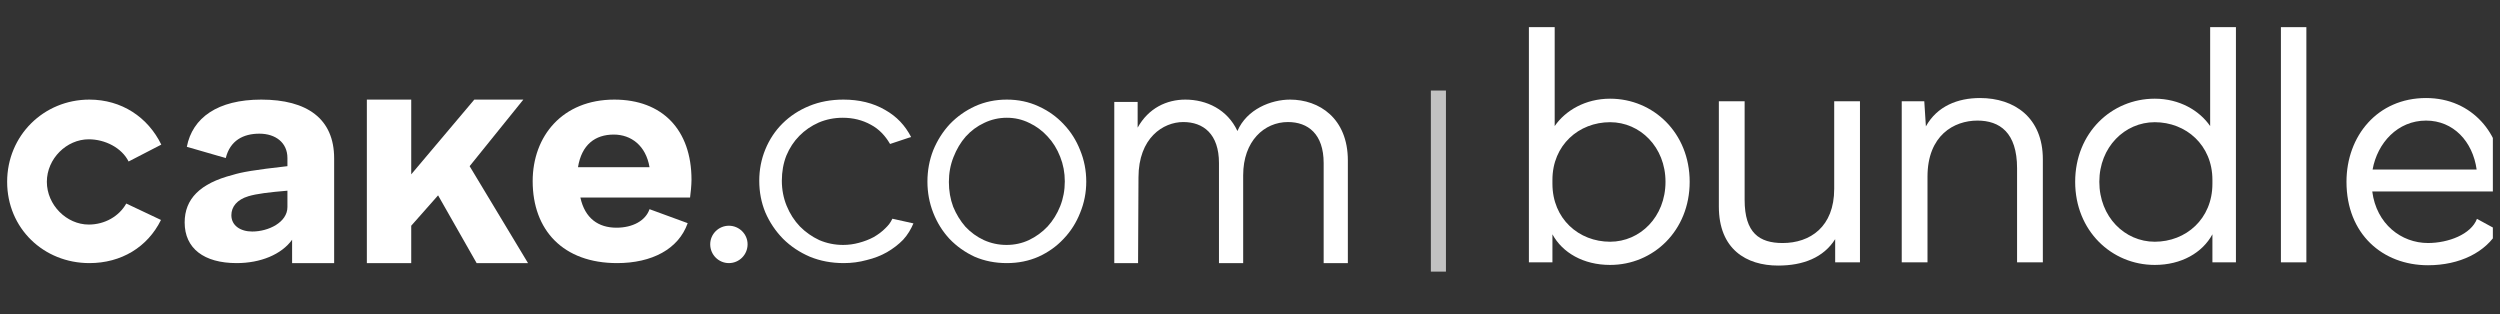 <svg width="175" height="22" viewBox="0 0 175 22" fill="none" xmlns="http://www.w3.org/2000/svg">
<rect x="0" y="0" width="175" height="22" fill="#333333" stroke="none"/>
<g clip-path="url(#clip0_3901_94242)">
<path d="M0.5 12.727C0.5 15.988 3.061 18.417 6.257 18.417C8.489 18.417 10.328 17.301 11.269 15.397L8.839 14.248C8.335 15.145 7.329 15.719 6.213 15.719C4.659 15.719 3.28 14.347 3.28 12.727C3.28 11.108 4.659 9.751 6.213 9.751C7.351 9.751 8.521 10.342 9.002 11.305L11.291 10.123C10.35 8.197 8.511 6.972 6.257 6.972C3.061 6.972 0.5 9.488 0.5 12.727Z" fill="white"/>
<path d="M18.289 6.972C15.237 6.972 13.471 8.241 13.078 10.276L15.803 11.064C16.109 9.838 17.024 9.357 18.158 9.357C19.291 9.357 20.12 9.987 20.12 11.059V11.632C17.787 11.894 16.915 12.049 16.283 12.246C13.994 12.836 12.926 13.931 12.926 15.572C12.926 17.388 14.277 18.417 16.566 18.417C18.245 18.417 19.706 17.81 20.447 16.782V18.417H23.39V15.309V11.086C23.39 8.307 21.493 6.972 18.289 6.972ZM16.196 15.065C16.196 14.474 16.588 13.974 17.395 13.734C17.983 13.559 18.834 13.458 20.12 13.348V14.493C20.12 15.565 18.79 16.207 17.656 16.207C16.828 16.207 16.196 15.787 16.196 15.065Z" fill="white"/>
<path d="M36.634 6.972H33.201L28.786 12.204V6.972H25.68V18.417H28.786V15.801L30.666 13.675L33.364 18.417H36.961L32.874 11.632L36.634 6.972Z" fill="white"/>
<path d="M43.195 18.417C45.63 18.417 47.497 17.441 48.138 15.621L45.467 14.642C45.189 15.453 44.284 15.939 43.153 15.939C41.893 15.939 40.946 15.295 40.626 13.826H48.305C48.347 13.541 48.405 12.935 48.405 12.585C48.405 9.076 46.355 6.972 43.003 6.972C39.373 6.972 37.287 9.526 37.287 12.683C37.287 16.104 39.416 18.417 43.195 18.417ZM40.459 11.704C40.715 10.126 41.66 9.42 42.963 9.42C44.18 9.42 45.211 10.191 45.467 11.704H40.459Z" fill="white"/>
<path d="M51.023 18.417C51.736 18.417 52.331 17.838 52.331 17.099C52.331 16.38 51.736 15.801 51.023 15.801C50.309 15.801 49.715 16.38 49.715 17.099C49.715 17.838 50.309 18.417 51.023 18.417Z" fill="white"/>
<path d="M53.148 12.652C53.148 11.875 53.291 11.14 53.577 10.448C53.863 9.755 54.262 9.155 54.774 8.646C55.301 8.123 55.925 7.713 56.648 7.417C57.37 7.12 58.168 6.972 59.041 6.972C60.154 6.972 61.125 7.212 61.953 7.692C62.781 8.159 63.355 8.782 63.776 9.588L62.304 10.078C61.973 9.513 61.547 9.042 60.96 8.731C60.373 8.406 59.718 8.243 58.995 8.243C58.394 8.243 57.829 8.356 57.302 8.582C56.791 8.809 56.339 9.119 55.948 9.515C55.572 9.897 55.27 10.356 55.045 10.893C54.834 11.43 54.729 12.016 54.729 12.652C54.729 13.274 54.842 13.86 55.067 14.411C55.293 14.962 55.602 15.443 55.993 15.852C56.384 16.248 56.836 16.566 57.347 16.806C57.874 17.032 58.431 17.145 59.018 17.145C59.394 17.145 59.763 17.096 60.124 16.997C60.501 16.898 60.847 16.764 61.163 16.594C61.479 16.41 61.75 16.206 61.975 15.979C62.201 15.753 62.304 15.637 62.468 15.31L63.94 15.637C63.774 16.033 63.533 16.446 63.217 16.785C62.901 17.11 62.525 17.399 62.088 17.654C61.667 17.894 61.193 18.078 60.666 18.205C60.154 18.346 59.62 18.417 59.063 18.417C58.205 18.417 57.415 18.268 56.693 17.972C55.97 17.661 55.346 17.244 54.819 16.721C54.292 16.184 53.878 15.57 53.577 14.877C53.291 14.185 53.148 13.443 53.148 12.652Z" fill="white"/>
<path d="M70.479 18.417C69.663 18.417 68.912 18.268 68.225 17.972C67.553 17.661 66.966 17.244 66.465 16.721C65.979 16.198 65.6 15.591 65.328 14.899C65.056 14.206 64.92 13.478 64.92 12.715C64.92 11.938 65.056 11.204 65.328 10.511C65.614 9.819 66 9.211 66.487 8.688C66.988 8.166 67.574 7.749 68.247 7.438C68.934 7.127 69.678 6.972 70.479 6.972C71.28 6.972 72.017 7.127 72.69 7.438C73.377 7.749 73.963 8.166 74.45 8.688C74.951 9.211 75.337 9.819 75.609 10.511C75.895 11.204 76.038 11.938 76.038 12.715C76.038 13.478 75.895 14.206 75.609 14.899C75.337 15.591 74.951 16.198 74.45 16.721C73.963 17.244 73.377 17.661 72.69 17.972C72.017 18.268 71.28 18.417 70.479 18.417ZM66.422 12.737C66.422 13.358 66.522 13.938 66.723 14.475C66.938 14.997 67.224 15.464 67.581 15.873C67.953 16.269 68.383 16.58 68.869 16.806C69.37 17.032 69.9 17.145 70.457 17.145C71.016 17.145 71.538 17.032 72.024 16.806C72.525 16.566 72.962 16.248 73.334 15.852C73.706 15.443 73.999 14.969 74.214 14.432C74.428 13.895 74.536 13.316 74.536 12.694C74.536 12.087 74.428 11.514 74.214 10.977C73.999 10.426 73.706 9.953 73.334 9.557C72.962 9.148 72.532 8.83 72.046 8.604C71.559 8.363 71.037 8.243 70.479 8.243C69.921 8.243 69.391 8.363 68.891 8.604C68.404 8.83 67.975 9.148 67.603 9.557C67.245 9.967 66.959 10.448 66.744 10.999C66.53 11.536 66.422 12.115 66.422 12.737Z" fill="white"/>
<path d="M90.305 6.972C88.971 6.972 87.276 7.645 86.62 9.171C85.921 7.667 84.46 6.972 82.977 6.972C81.664 6.972 80.397 7.565 79.635 8.934V7.135H78V18.417H79.665L79.694 12.425C79.694 9.642 81.431 8.543 82.829 8.543C84.227 8.543 85.328 9.373 85.328 11.415V18.417H87.022V12.268C87.022 9.867 88.505 8.543 90.157 8.543C91.555 8.543 92.656 9.373 92.656 11.415V18.417H94.35V11.236C94.35 8.273 92.338 6.972 90.305 6.972Z" fill="white"/>
<path d="M100.688 6.338V19.013" stroke="white" stroke-opacity="0.7" stroke-width="1.056"/>
<path d="M169.96 18.567C166.78 18.567 164.254 16.379 164.254 12.726C164.254 9.523 166.419 6.862 169.824 6.862C173.094 6.862 175.101 9.456 175.101 12.139C175.101 12.658 175.056 13.087 175.011 13.402H166.058C166.351 15.68 168.088 17.011 169.96 17.011C171.38 17.011 172.981 16.402 173.387 15.319L174.876 16.131C174.019 17.665 172.17 18.567 169.96 18.567ZM166.081 11.869H173.365C173.094 9.907 171.741 8.441 169.824 8.441C167.84 8.441 166.419 9.997 166.081 11.869Z" fill="white"/>
<path d="M159.664 1.901H161.446V18.364H159.664V1.901Z" fill="white"/>
<path d="M156.515 1.901V18.364H154.869V16.402C154.17 17.688 152.704 18.545 150.832 18.545C147.81 18.545 145.262 16.154 145.262 12.726C145.262 9.298 147.81 6.908 150.832 6.908C152.569 6.908 153.967 7.742 154.711 8.825V1.901H156.515ZM146.953 12.726C146.953 15.184 148.735 16.921 150.832 16.921C153.02 16.921 154.869 15.32 154.869 12.862V12.591C154.869 10.155 153.02 8.554 150.832 8.554C148.735 8.554 146.953 10.291 146.953 12.726Z" fill="white"/>
<path d="M138.601 6.862C141.014 6.862 142.999 8.238 142.999 11.147V18.364H141.195V11.779C141.195 9.275 139.977 8.441 138.421 8.441C136.775 8.441 134.925 9.478 134.925 12.365V18.364H133.121V7.088H134.7L134.812 8.847C135.602 7.426 137.045 6.862 138.601 6.862Z" fill="white"/>
<path d="M124.47 18.59C122.237 18.59 120.32 17.44 120.32 14.463V7.089H122.124V13.99C122.124 16.313 123.162 17.012 124.786 17.012C126.703 17.012 128.394 15.884 128.394 13.223V7.089H130.198V18.365H128.462V16.741C127.65 18.026 126.229 18.59 124.47 18.59Z" fill="white"/>
<path d="M107.023 1.901H108.828V8.825C109.572 7.742 110.97 6.908 112.707 6.908C115.728 6.908 118.277 9.298 118.277 12.726C118.277 16.154 115.728 18.545 112.707 18.545C110.835 18.545 109.369 17.688 108.67 16.402V18.364H107.023V1.901ZM108.67 12.862C108.67 15.32 110.519 16.921 112.707 16.921C114.804 16.921 116.585 15.184 116.585 12.726C116.585 10.291 114.804 8.554 112.707 8.554C110.519 8.554 108.67 10.155 108.67 12.591V12.862Z" fill="white"/>
</g>
<defs>
<clipPath id="clip0_3901_94242">
<rect width="174" height="21.125" fill="white" transform="translate(0.5)"/>
</clipPath>
</defs>
</svg>
